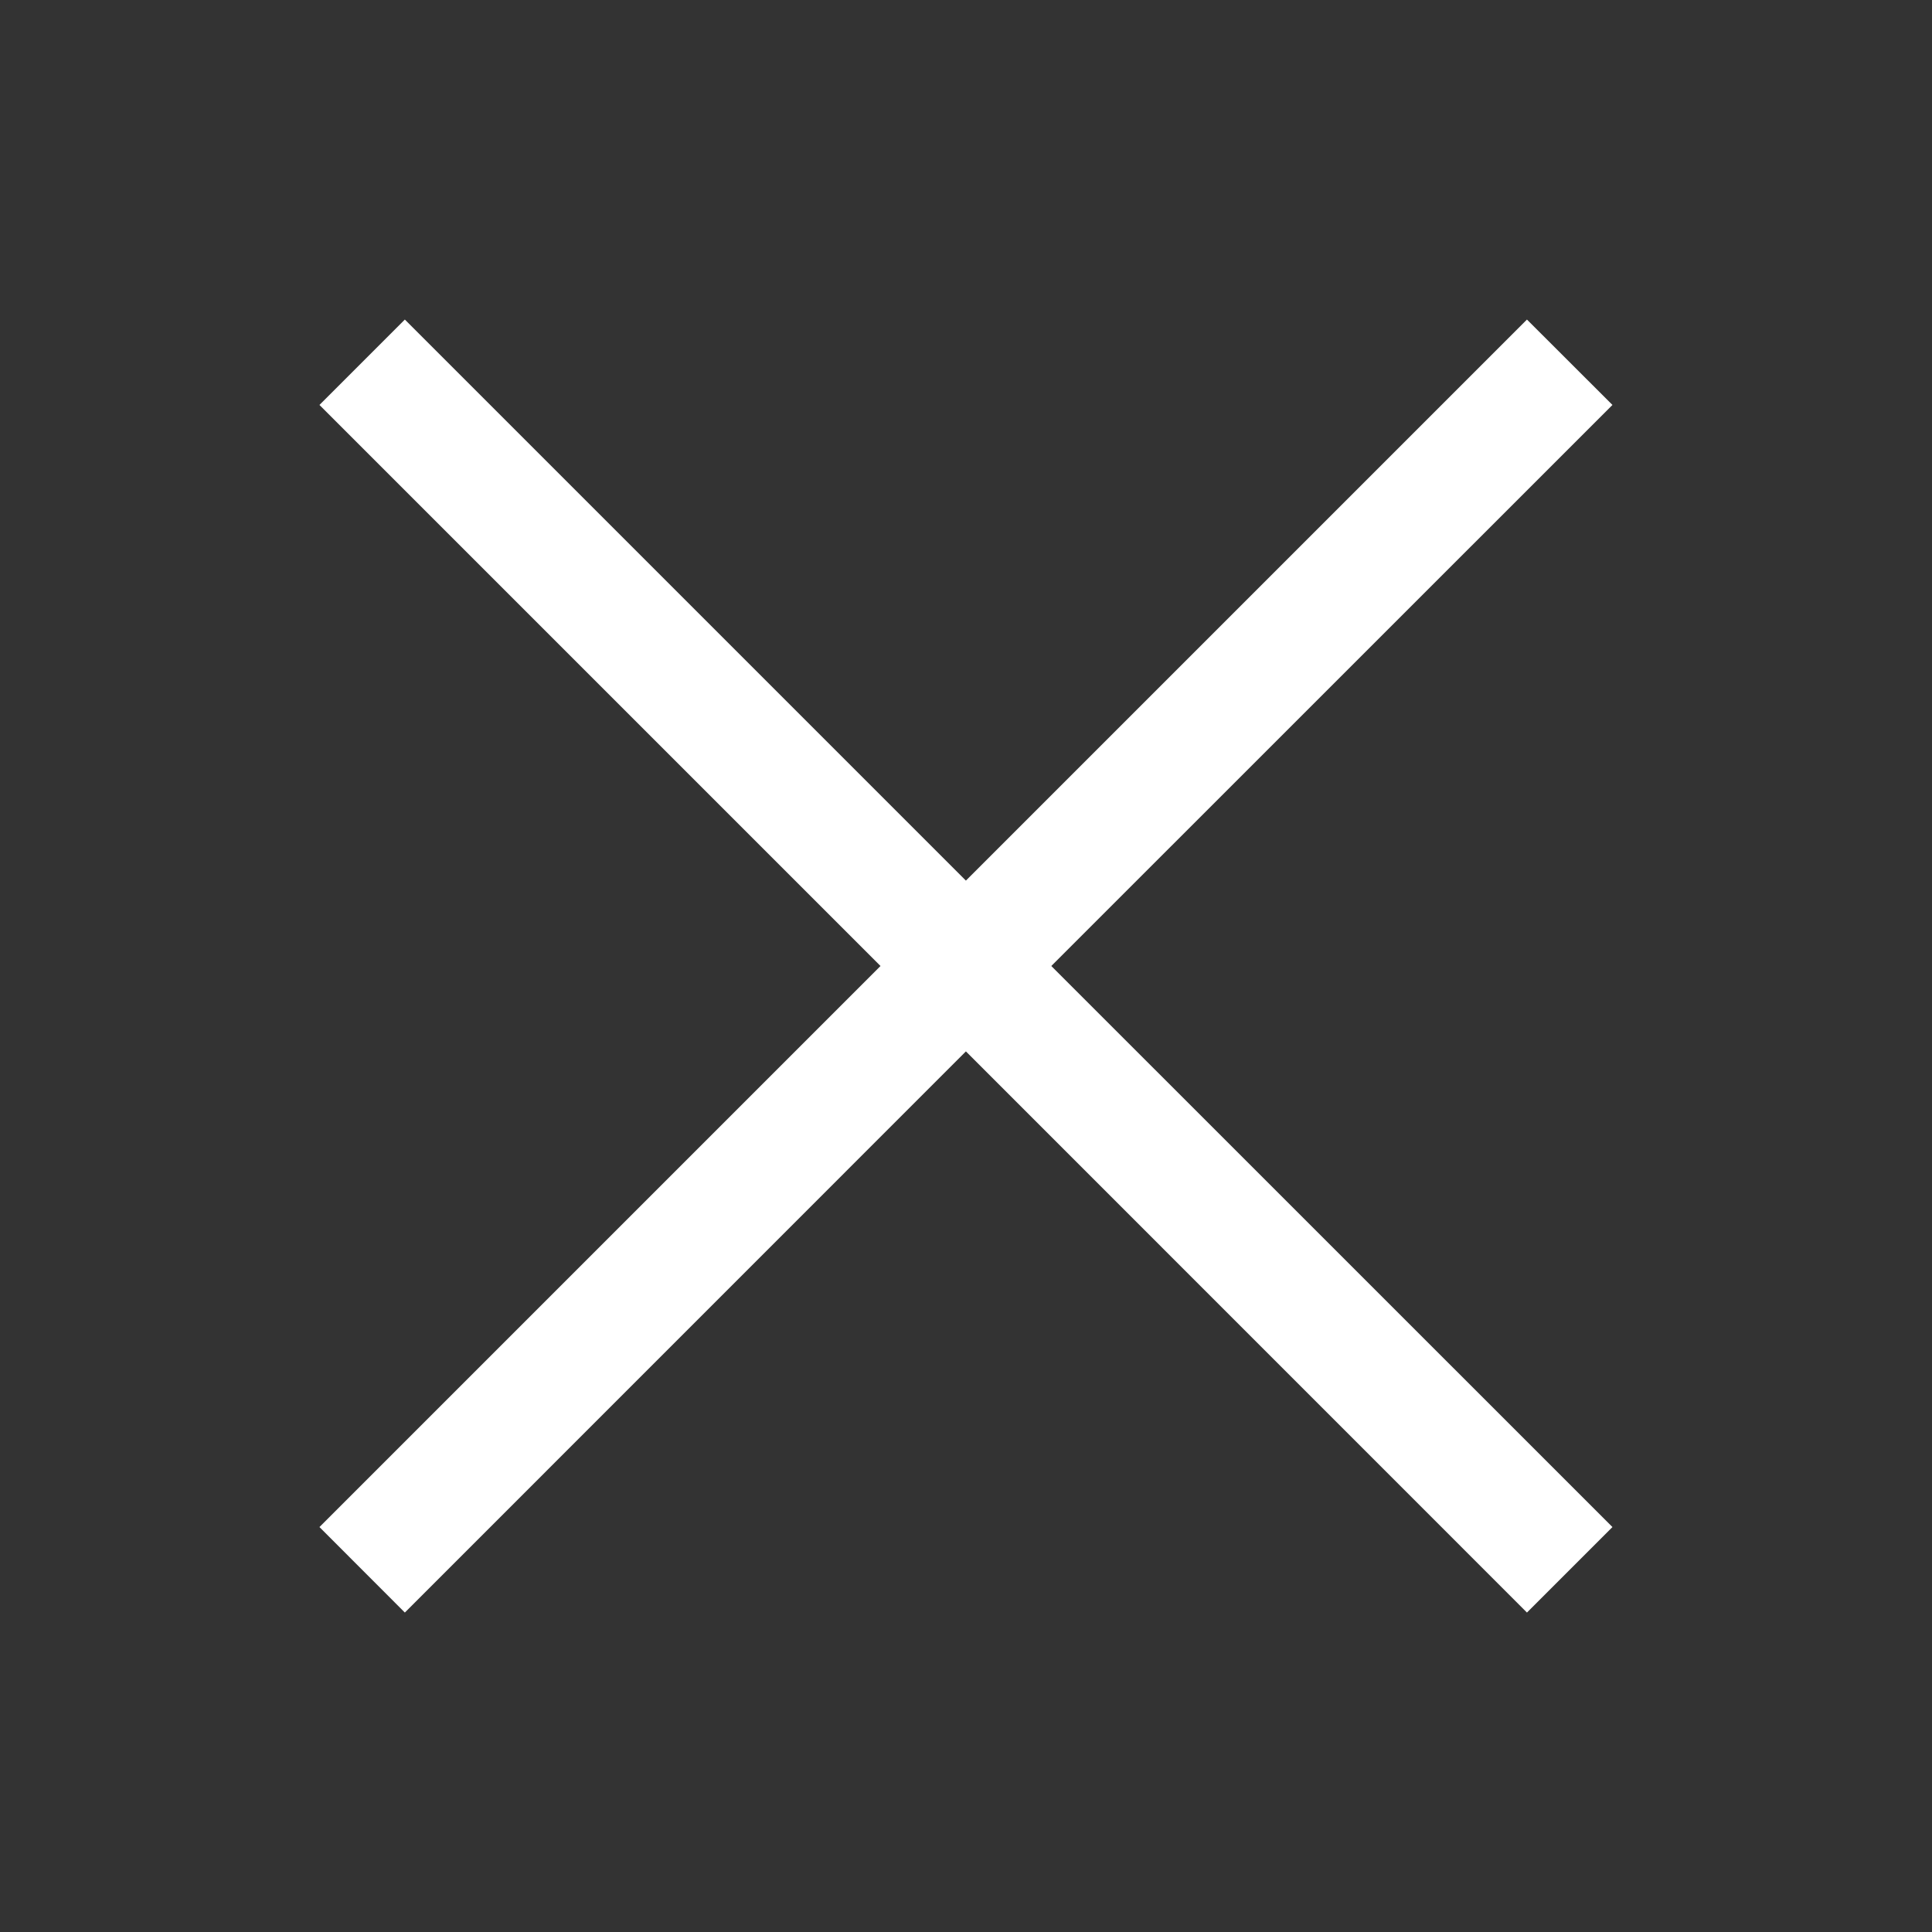 <?xml version="1.0" encoding="UTF-8"?> <svg xmlns="http://www.w3.org/2000/svg" width="20" height="20" viewBox="0 0 20 20" fill="none"><rect x="0" y="0" width="20" height="20" fill="#333333" stroke="none"/> <path d="M16.692 4.192L15.807 3.308L9.999 9.116L4.191 3.308L3.307 4.192L9.115 10L3.307 15.808L4.191 16.693L9.999 10.884L15.807 16.693L16.692 15.808L10.883 10L16.692 4.192Z" fill="white"></path> </svg> 